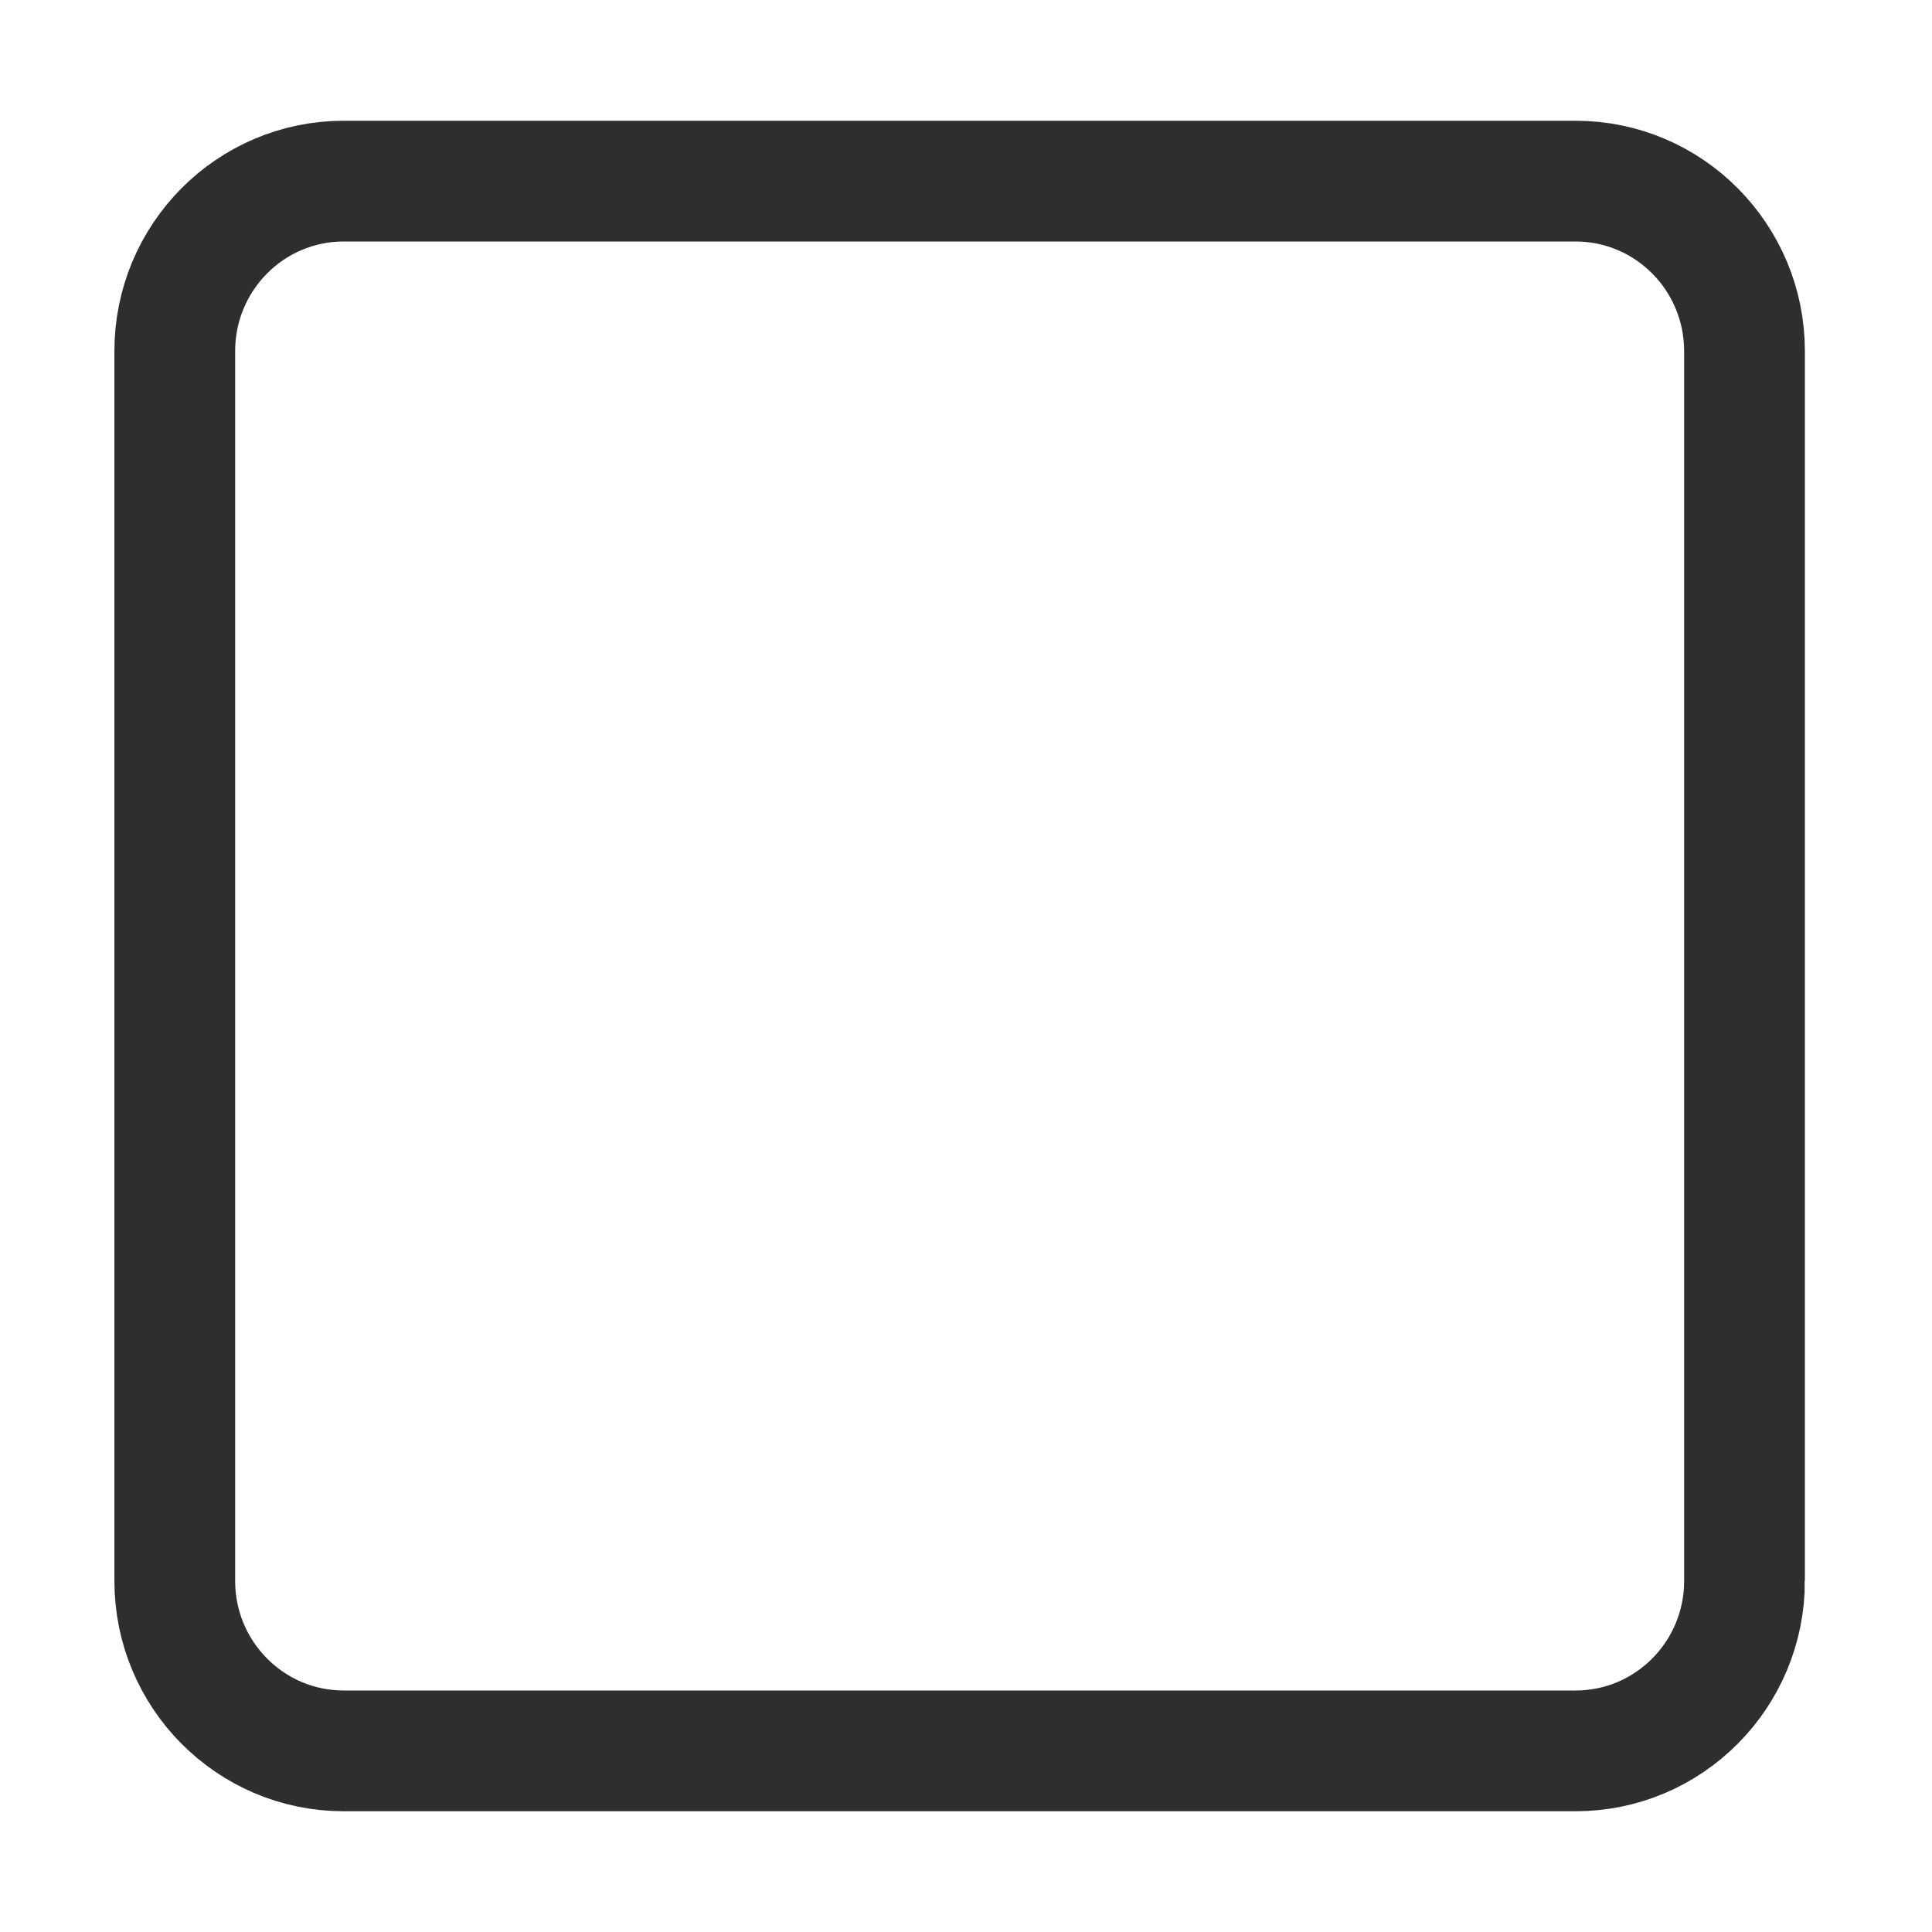 <svg version="1.1" x="0" y="0" width="128" height="128" viewBox="0 0 128 128">
<g>
	<path fill="none" stroke="#2e2e2e" stroke-width="8" stroke-miterlimit="10" d="M115.579,104.737
		c0,6.221-5.012,11.263-11.192,11.263H22.771c-6.182,0-11.192-5.042-11.192-11.263V23.263c0-6.221,5.01-11.263,11.192-11.263h81.615
		c6.181,0,11.192,5.042,11.192,11.263V104.737z"/>
	<path display="none" fill="#2e2e2e" d="M90,77.91C90,84.587,84.587,90,77.91,90H50.09C43.413,90,38,84.587,38,77.91V50.09
		C38,43.413,43.413,38,50.09,38h27.82C84.587,38,90,43.413,90,50.09V77.91z"/>
</g>
</svg>
